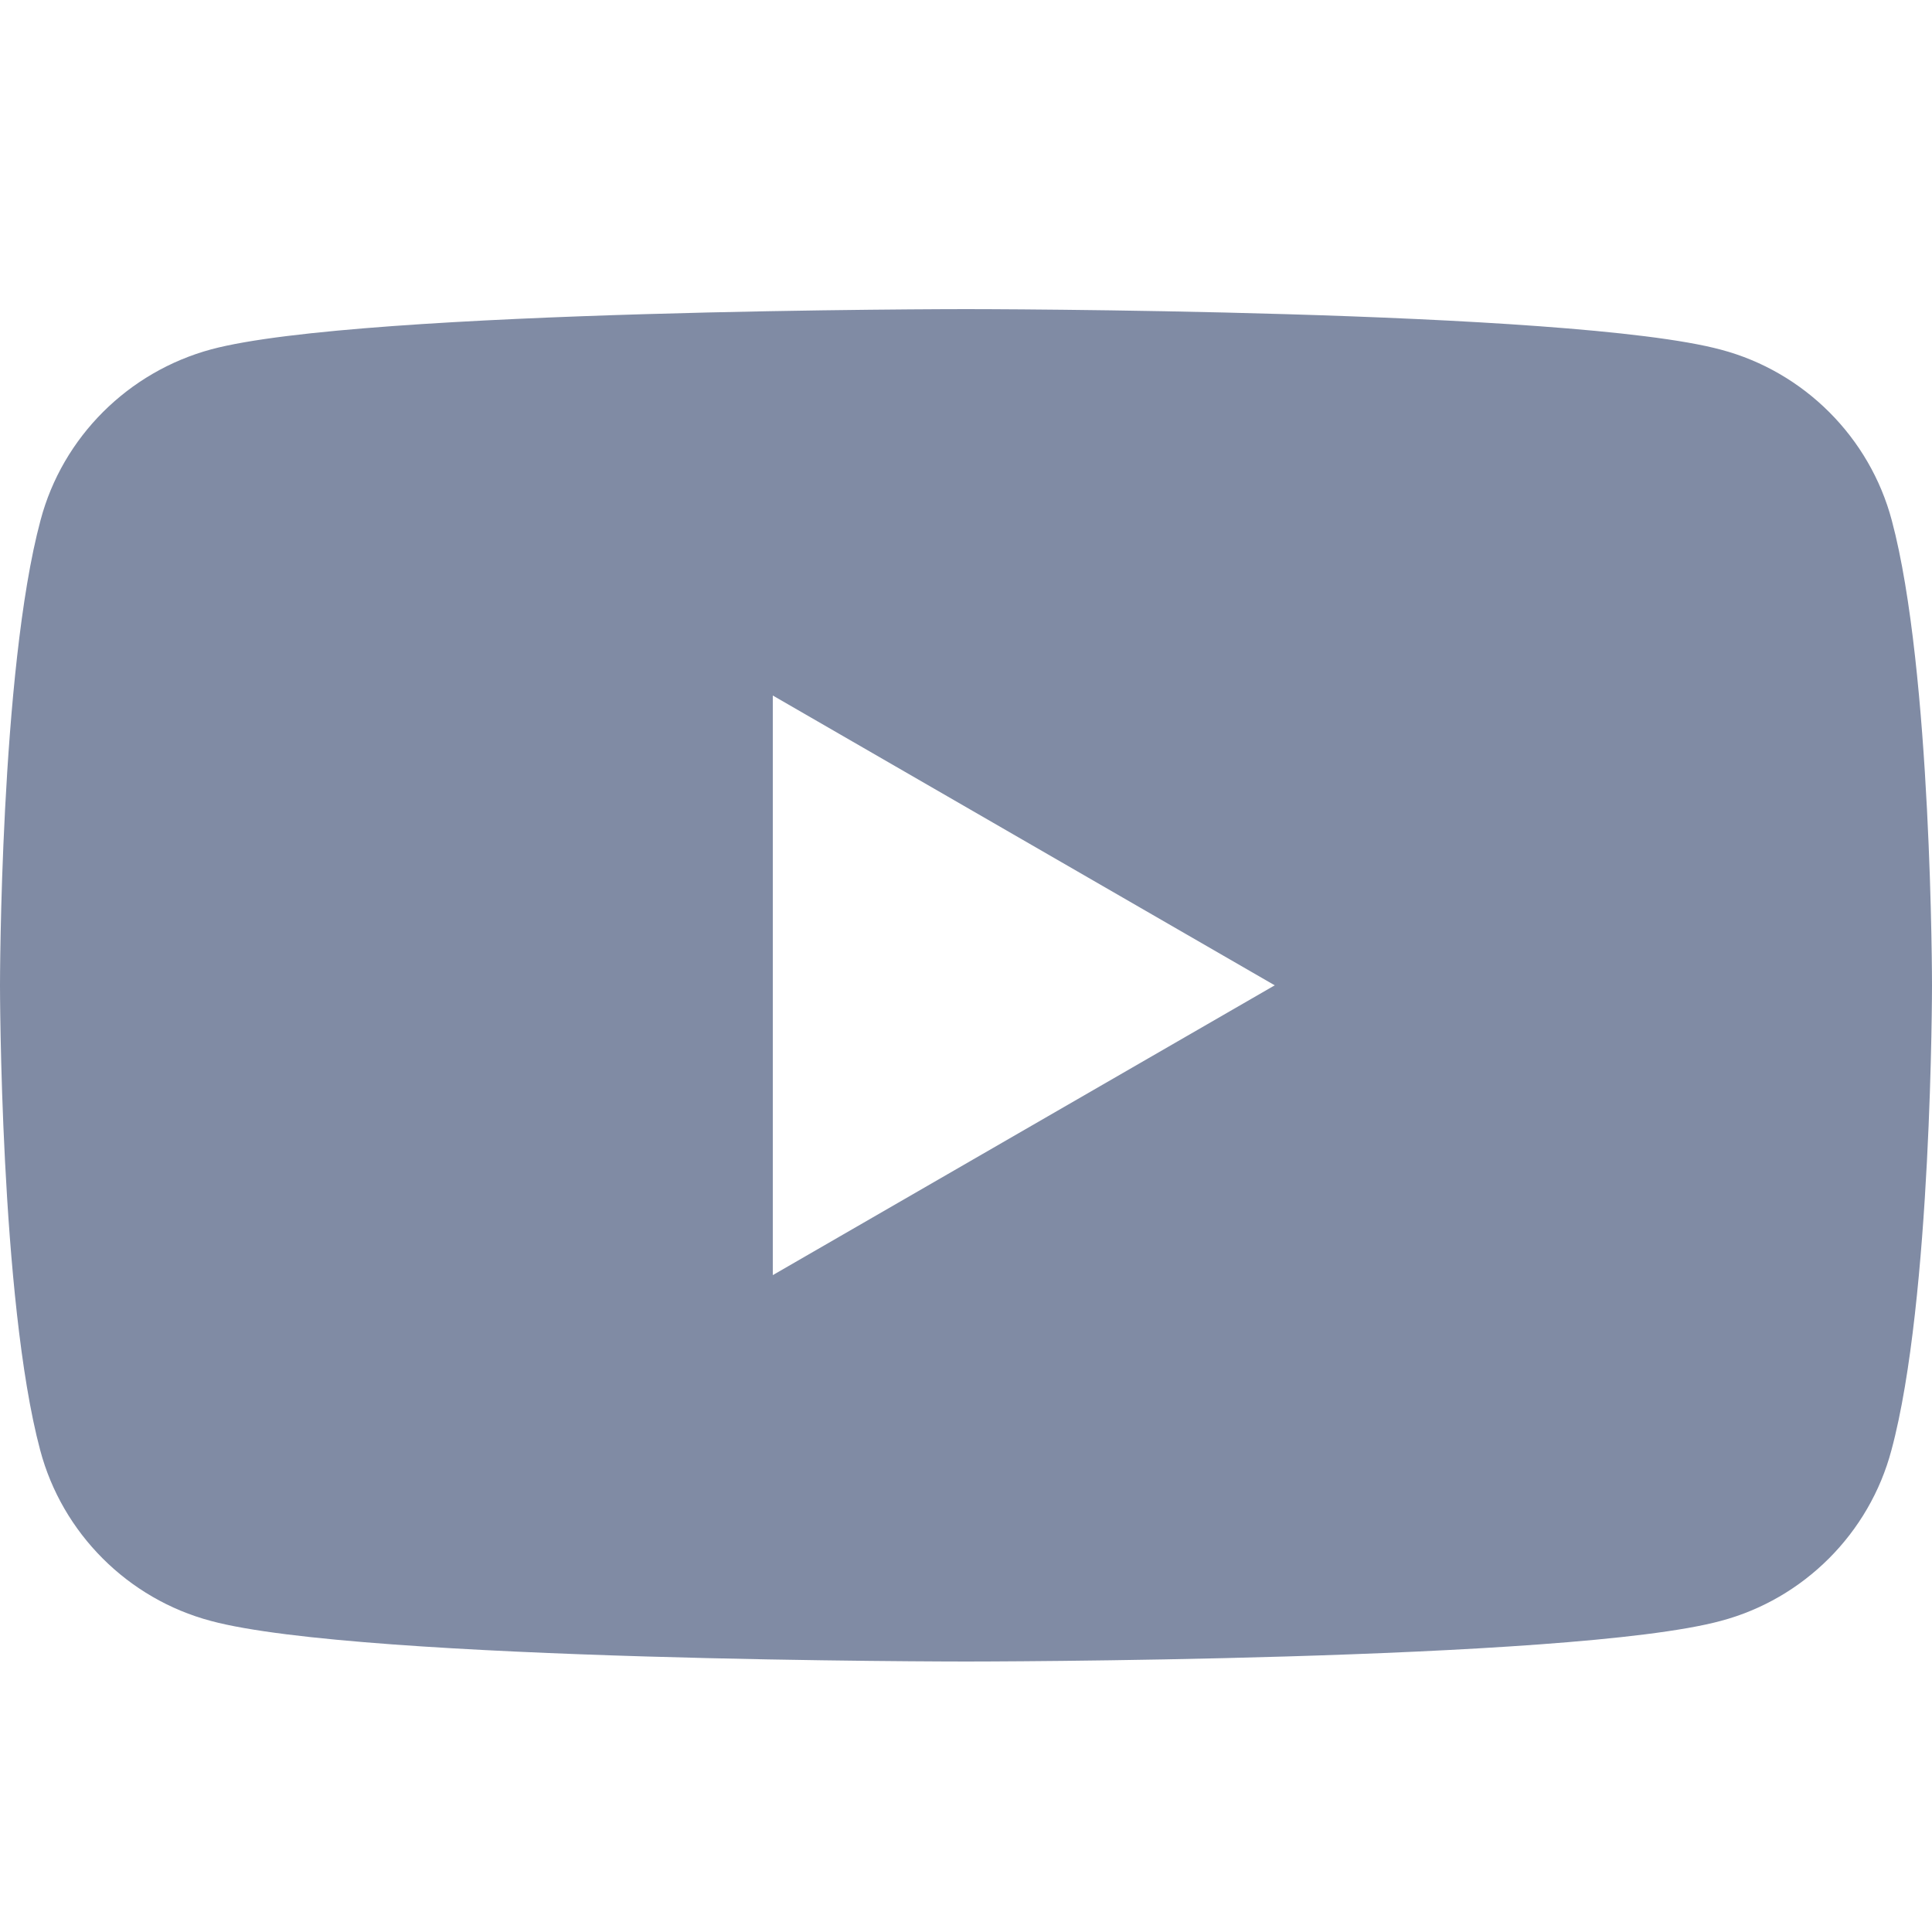 <?xml version="1.0" encoding="utf-8"?>
<!-- Generator: Adobe Illustrator 27.0.1, SVG Export Plug-In . SVG Version: 6.00 Build 0)  -->
<svg version="1.1" xmlns="http://www.w3.org/2000/svg" xmlns:xlink="http://www.w3.org/1999/xlink" x="0px" y="0px"
	 viewBox="0 0 500 500" style="enable-background:new 0 0 500 500;" xml:space="preserve">
<style type="text/css">
	.st0{display:none;}
	.st1{display:inline;}
	.st2{fill:#808BA4;}
	.st3{display:inline;fill:#808BA4;}
</style>
<g id="レイヤー_1" class="st0">
	<g class="st1">
		<g>
			<path class="st2" d="M336.2,455H163.8C101.1,455,50,403.9,50,341.2V168.8C50,106.1,101.1,55,163.8,55h172.3
				C398.9,55,450,106.1,450,168.8v172.3C450,403.9,398.9,455,336.2,455z M163.8,89.3c-43.9,0-79.6,35.7-79.6,79.6v172.3
				c0,43.9,35.7,79.6,79.6,79.6h172.3c43.9,0,79.6-35.7,79.6-79.6V168.8c0-43.9-35.7-79.6-79.6-79.6H163.8z"/>
		</g>
		<g>
			<path class="st2" d="M250,357.4c-56.5,0-102.4-45.9-102.4-102.4c0-56.5,45.9-102.4,102.4-102.4S352.4,198.5,352.4,255
				C352.4,311.5,306.5,357.4,250,357.4z M250,186.9c-37.6,0-68.1,30.6-68.1,68.1s30.6,68.1,68.1,68.1s68.1-30.6,68.1-68.1
				S287.6,186.9,250,186.9z"/>
		</g>
		<g>
			<path class="st2" d="M381.4,146.7c0,13.6-11,24.6-24.6,24.6c-13.6,0-24.6-11-24.6-24.6c0-13.6,11-24.6,24.6-24.6
				C370.4,122.1,381.4,133.1,381.4,146.7z"/>
		</g>
	</g>
</g>
<g id="レイヤー_2" class="st0">
	<path class="st3" d="M164.1,439.2c174.1,0,269.4-144.3,269.4-269.4c0-4.1,0-8.2-0.2-12.2c18.5-13.4,34.6-30,47.3-49.1
		c-16.9,7.5-35.1,12.6-54.4,14.9c19.6-11.8,34.6-30.2,41.6-52.4c-18.3,10.8-38.5,18.7-60.1,23c-17.3-18.5-41.8-29.8-69.1-29.8
		c-52.2,0-94.6,42.4-94.6,94.6c0,7.5,0.8,14.7,2.6,21.6c-78.7-3.9-148.4-41.6-195.2-99c-8,13.9-12.8,30.2-12.8,47.5
		c0,32.8,16.7,61.8,42.2,78.7c-15.5-0.4-30-4.7-42.8-11.8c0,0.4,0,0.8,0,1.2c0,45.9,32.6,84,76,92.9c-7.9,2.2-16.3,3.3-24.9,3.3
		c-6.1,0-12-0.6-17.9-1.8c12,37.7,46.9,65,88.4,65.8c-32.4,25.3-73.2,40.4-117.6,40.4c-7.7,0-15.1-0.4-22.6-1.4
		C60.8,423.5,110.7,439.2,164.1,439.2"/>
</g>
<g id="レイヤー_3">
	<path class="st2" d="M489.6,134.7c-5.7-21.5-22.7-38.5-44.2-44.2C406.4,80,250,80,250,80S93.6,80,54.7,90.4
		c-21.5,5.8-38.5,22.7-44.2,44.2C0,173.6,0,255,0,255s0,81.4,10.4,120.3c5.7,21.5,22.7,38.5,44.2,44.2C93.6,430,250,430,250,430
		s156.4,0,195.3-10.5c21.5-5.7,38.5-22.7,44.2-44.2C500,336.4,500,255,500,255S500,173.6,489.6,134.7z M200,330V180l129.9,75
		L200,330z"/>
</g>
</svg>
